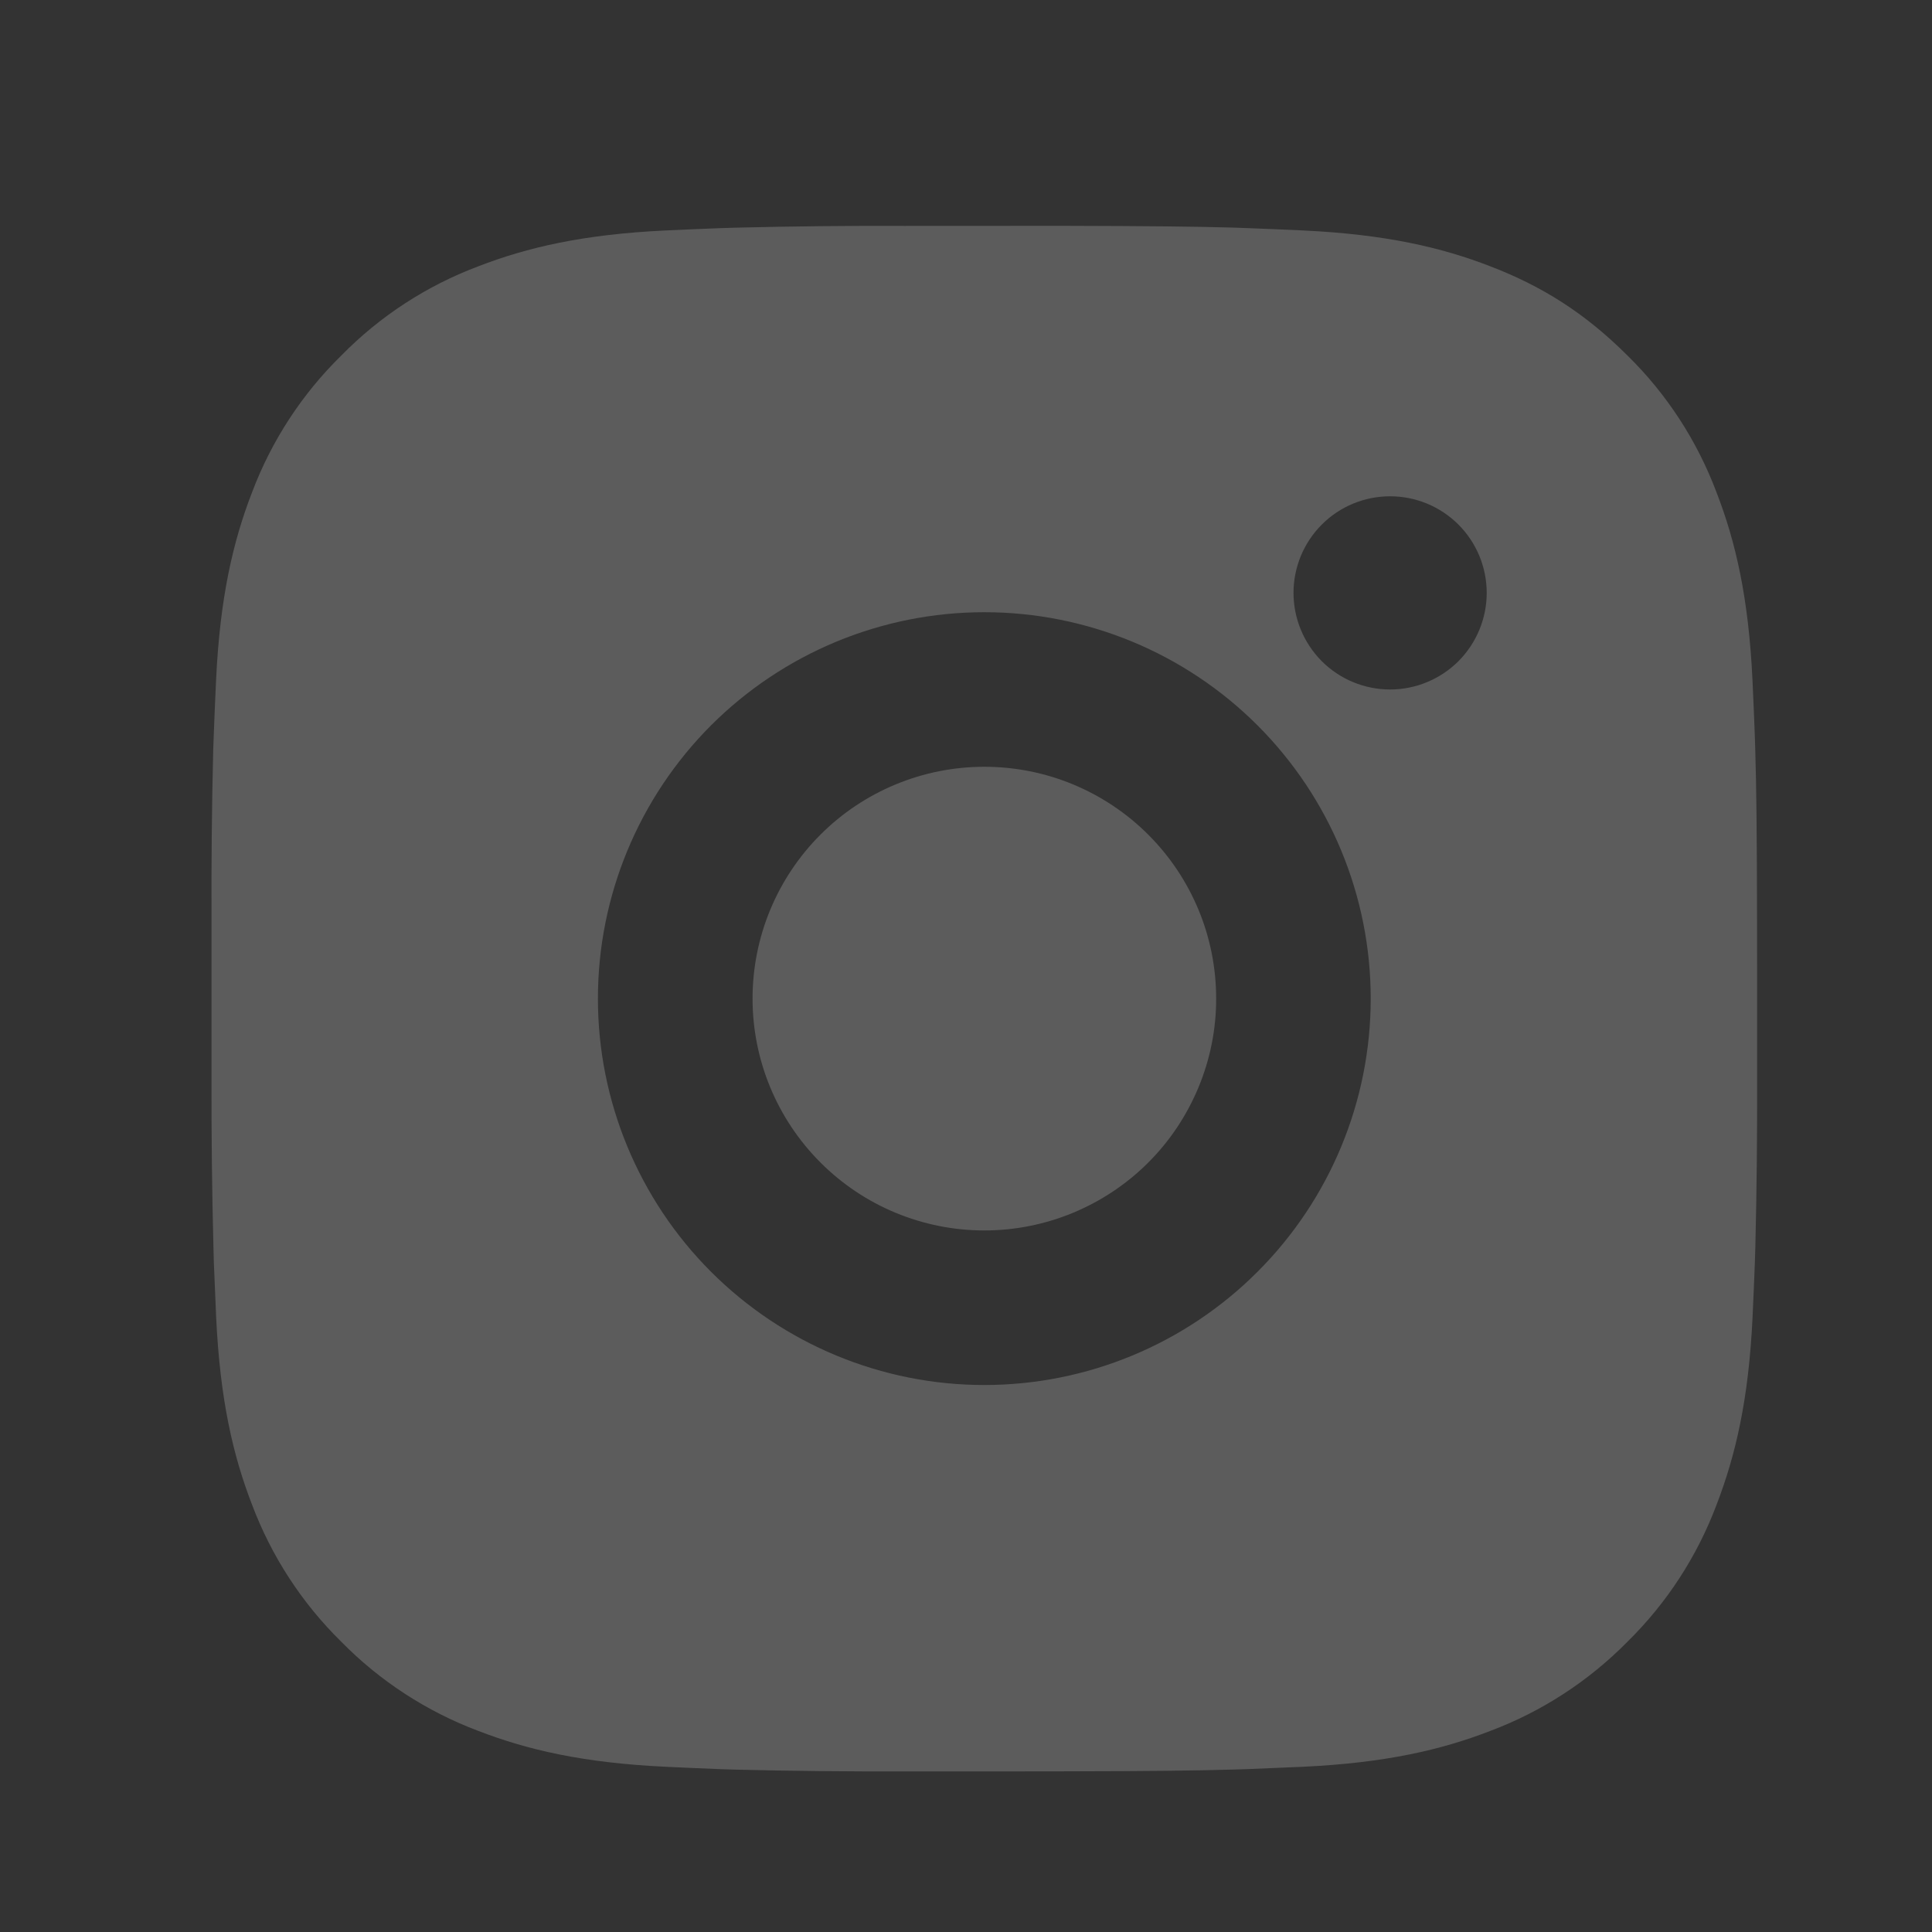<svg width="25" height="25" viewBox="0 0 25 25" fill="none" xmlns="http://www.w3.org/2000/svg">
<rect x="0" y="0" width="25" height="25" fill="#333333" stroke="none"/>
<path d="M13.765 2.922C14.89 2.925 15.461 2.931 15.954 2.945L16.148 2.952C16.372 2.96 16.593 2.97 16.86 2.982C17.924 3.032 18.65 3.2 19.287 3.447C19.947 3.701 20.503 4.045 21.059 4.6C21.568 5.099 21.961 5.704 22.212 6.372C22.459 7.009 22.627 7.735 22.677 8.8C22.689 9.066 22.699 9.287 22.707 9.512L22.713 9.706C22.728 10.198 22.734 10.769 22.736 11.894L22.737 12.64V13.95C22.739 14.679 22.732 15.409 22.714 16.138L22.708 16.332C22.7 16.557 22.69 16.778 22.678 17.044C22.628 18.109 22.458 18.834 22.212 19.472C21.961 20.139 21.568 20.744 21.059 21.244C20.559 21.752 19.954 22.146 19.287 22.397C18.65 22.644 17.924 22.812 16.86 22.862L16.148 22.892L15.954 22.898C15.461 22.912 14.89 22.919 13.765 22.921L13.019 22.922H11.71C10.98 22.924 10.25 22.917 9.521 22.899L9.327 22.893C9.09 22.884 8.852 22.873 8.615 22.862C7.551 22.812 6.825 22.644 6.187 22.397C5.52 22.146 4.915 21.752 4.416 21.244C3.907 20.744 3.513 20.139 3.262 19.472C3.015 18.835 2.847 18.109 2.797 17.044L2.767 16.332L2.762 16.138C2.743 15.409 2.735 14.679 2.737 13.95V11.894C2.734 11.164 2.741 10.435 2.759 9.706L2.766 9.512C2.774 9.287 2.784 9.066 2.796 8.8C2.846 7.735 3.014 7.01 3.261 6.372C3.513 5.704 3.907 5.099 4.417 4.6C4.916 4.091 5.52 3.698 6.187 3.447C6.825 3.2 7.55 3.032 8.615 2.982C8.881 2.97 9.103 2.96 9.327 2.952L9.521 2.946C10.25 2.928 10.979 2.92 11.709 2.923L13.765 2.922ZM12.737 7.922C11.411 7.922 10.139 8.449 9.201 9.386C8.264 10.324 7.737 11.596 7.737 12.922C7.737 14.248 8.264 15.52 9.201 16.457C10.139 17.395 11.411 17.922 12.737 17.922C14.063 17.922 15.335 17.395 16.272 16.457C17.21 15.52 17.737 14.248 17.737 12.922C17.737 11.596 17.21 10.324 16.272 9.386C15.335 8.449 14.063 7.922 12.737 7.922ZM12.737 9.922C13.131 9.922 13.521 9.999 13.885 10.15C14.249 10.301 14.58 10.522 14.858 10.8C15.137 11.079 15.358 11.409 15.509 11.773C15.66 12.137 15.737 12.527 15.737 12.921C15.738 13.315 15.66 13.705 15.509 14.069C15.358 14.433 15.138 14.764 14.859 15.043C14.581 15.321 14.25 15.542 13.886 15.693C13.522 15.844 13.132 15.922 12.738 15.922C11.942 15.922 11.179 15.606 10.617 15.043C10.054 14.48 9.738 13.717 9.738 12.922C9.738 12.126 10.054 11.363 10.617 10.8C11.179 10.238 11.942 9.922 12.738 9.922M17.988 6.422C17.656 6.422 17.338 6.553 17.104 6.788C16.87 7.022 16.738 7.34 16.738 7.672C16.738 8.003 16.87 8.321 17.104 8.556C17.338 8.79 17.656 8.922 17.988 8.922C18.319 8.922 18.637 8.79 18.872 8.556C19.106 8.321 19.238 8.003 19.238 7.672C19.238 7.34 19.106 7.022 18.872 6.788C18.637 6.553 18.319 6.422 17.988 6.422Z" fill="white" fill-opacity="0.2"/>
</svg>
